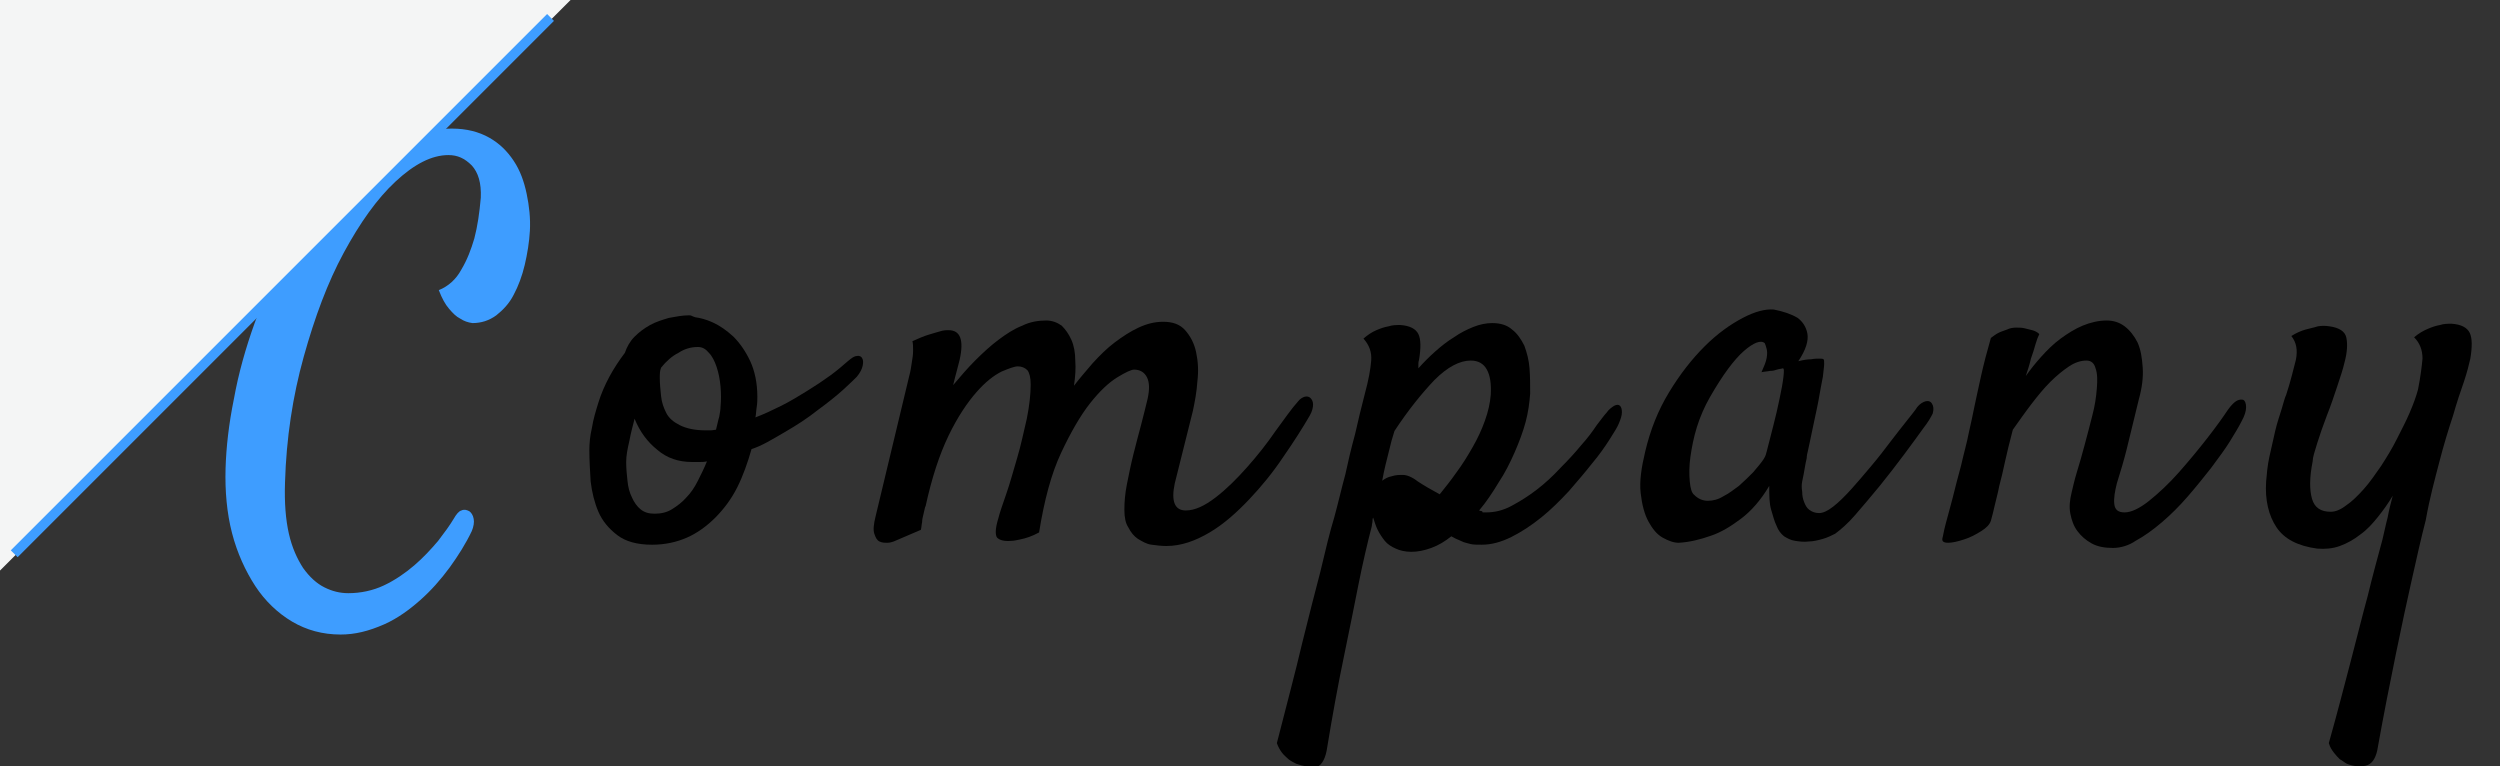 <?xml version="1.0" encoding="utf-8"?>
<!-- Generator: Adobe Illustrator 27.0.0, SVG Export Plug-In . SVG Version: 6.00 Build 0)  -->
<svg version="1.1" id="レイヤー_1" xmlns="http://www.w3.org/2000/svg" xmlns:xlink="http://www.w3.org/1999/xlink" x="0px"
	 y="0px" viewBox="0 0 386.9 118.6" style="enable-background:new 0 0 386.9 118.6;" xml:space="preserve">
<rect x="0" y="0" width="386.9" height="118.6" fill="#333333" stroke="none"/>
<style type="text/css">
	.st0{enable-background:new    ;}
	.st1{fill:#3E9DFF;}
	.st2{fill:#F4F5F5;}
	.st3{fill:none;stroke:#3E9DFF;stroke-width:1.5;}
</style>
<g id="img_ttl-company" transform="translate(-979.692 -7616)">
	<g class="st0">
		<path class="st1" d="M1032.4,7714.2c-2.8,0-5.3-0.7-7.5-2c-2.2-1.3-4.2-3.2-5.7-5.5s-2.8-5.1-3.6-8.2c-0.8-3.1-1.1-6.5-1-10
			c0.1-3.3,0.5-6.9,1.3-10.8c0.7-3.9,1.8-7.8,3.2-11.7c1.4-3.9,3.1-7.7,5-11.3c2-3.6,4.2-6.8,6.8-9.6c2.5-2.8,5.4-5,8.5-6.7
			c3.1-1.7,6.5-2.5,10.2-2.5c2.3,0,4.2,0.5,5.8,1.4c1.6,0.9,2.8,2.1,3.8,3.6c1,1.5,1.6,3.2,2,5.1c0.4,1.9,0.6,3.8,0.5,5.7
			c-0.1,1.8-0.4,3.6-0.8,5.3c-0.4,1.7-1,3.3-1.7,4.6c-0.7,1.4-1.7,2.4-2.7,3.2c-1.1,0.8-2.3,1.2-3.7,1.2c-0.7-0.1-1.3-0.3-1.9-0.7
			c-0.6-0.3-1.1-0.8-1.7-1.5s-1.1-1.6-1.6-2.9c1.5-0.6,2.7-1.7,3.5-3.2c0.9-1.5,1.5-3.1,2-4.8c0.5-1.9,0.8-4,1-6.3
			c0.1-2.3-0.4-3.9-1.4-5c-1.1-1.1-2.2-1.6-3.6-1.6c-2.6,0-5.3,1.4-8.2,4.1c-2.9,2.7-5.5,6.4-8,11c-2.5,4.6-4.5,10-6.2,16.1
			c-1.7,6.1-2.7,12.6-2.9,19.5c-0.1,3.1,0.1,5.7,0.6,7.9c0.5,2.2,1.3,3.9,2.2,5.3c1,1.4,2.1,2.4,3.3,3c1.2,0.6,2.4,0.9,3.7,0.9
			c1.9,0,3.8-0.4,5.5-1.2c1.7-0.8,3.3-1.9,4.7-3.1s2.6-2.5,3.7-3.8c1-1.3,1.8-2.4,2.4-3.4c0.4-0.7,0.8-1.2,1.2-1.3
			c0.4-0.2,0.8-0.1,1.2,0.1c0.3,0.2,0.6,0.6,0.7,1.2c0.1,0.5,0,1.2-0.3,1.9c-0.9,1.9-2.1,3.8-3.4,5.6c-1.4,1.9-2.9,3.6-4.6,5.1
			c-1.7,1.5-3.5,2.8-5.5,3.7C1036.7,7713.7,1034.6,7714.2,1032.4,7714.2z"/>
	</g>
	<g class="st0">
		<path d="M1096,7685.5c-0.6,2.1-1.3,4.1-2.2,5.9c-0.9,1.8-2.1,3.4-3.4,4.7c-1.3,1.3-2.8,2.4-4.4,3.1c-1.6,0.7-3.4,1.1-5.4,1.1
			c-2.3,0-4.1-0.5-5.4-1.5c-1.3-1-2.3-2.2-2.9-3.6c-0.6-1.4-1-3-1.2-4.7c-0.1-1.7-0.2-3.3-0.2-4.8c0-1.1,0.1-2.2,0.4-3.5
			c0.2-1.3,0.6-2.6,1-3.9c0.4-1.3,1-2.7,1.7-4c0.7-1.3,1.5-2.5,2.4-3.7c0.3-0.9,0.8-1.8,1.5-2.5c0.7-0.7,1.5-1.3,2.4-1.8
			c0.9-0.5,1.9-0.8,2.9-1.1c1.1-0.2,2.1-0.4,3.1-0.4c0.2,0,0.3,0,0.5,0.1c0.1,0.1,0.3,0.1,0.5,0.2c0.7,0.1,1.6,0.3,2.7,0.8
			s2.1,1.2,3.2,2.2c1,1,1.9,2.3,2.6,3.8c0.7,1.5,1.1,3.4,1.1,5.5c0,0.4,0,1-0.1,1.6c-0.1,0.6-0.1,1.2-0.2,1.6c1.3-0.5,2.6-1.1,4-1.8
			c1.4-0.7,2.7-1.5,4-2.3c1.3-0.8,2.5-1.6,3.6-2.4c1.1-0.8,2-1.6,2.7-2.2c0.6-0.5,1-0.8,1.4-0.8c0.4-0.1,0.7,0.1,0.8,0.3
			c0.2,0.3,0.2,0.7,0.1,1.2c-0.1,0.5-0.4,1.1-0.9,1.7c-0.3,0.3-1,1-2.1,2c-1.1,1-2.5,2.1-4,3.2c-1.5,1.2-3.2,2.3-5.1,3.4
			S1097.6,7685,1096,7685.5z M1076.6,7687.5c0,1,0.1,2,0.2,2.9c0.1,1,0.3,1.8,0.7,2.6c0.3,0.7,0.8,1.4,1.3,1.8
			c0.6,0.5,1.3,0.7,2.2,0.7c1,0,1.9-0.2,2.7-0.7c0.8-0.5,1.6-1.1,2.2-1.8c0.7-0.7,1.3-1.6,1.8-2.6c0.5-1,1-2,1.4-3
			c-0.4,0.1-0.8,0.1-1.1,0.1c-0.4,0-0.8,0-1.2,0c-2.1,0-3.9-0.6-5.4-1.9c-1.5-1.2-2.7-2.8-3.5-4.8c-0.3,1.2-0.6,2.3-0.8,3.4
			C1076.8,7685.5,1076.6,7686.5,1076.6,7687.5z M1082,7672.9c-0.2,0.5-0.2,1-0.2,1.6c0,0.9,0.1,1.8,0.2,2.8c0.1,1,0.4,1.8,0.8,2.6
			c0.4,0.8,1.1,1.4,2.1,1.9c1,0.5,2.3,0.8,4,0.8c0.3,0,0.6,0,0.8,0c0.3,0,0.6-0.1,0.8-0.1c0.2-0.7,0.3-1.4,0.5-2
			c0.1-0.6,0.2-1.1,0.2-1.5c0.1-1.1,0.1-2.1,0-3.2c-0.1-1.1-0.3-2.1-0.6-3c-0.3-0.9-0.7-1.7-1.2-2.2c-0.5-0.6-1-0.9-1.7-0.9
			c-1.1,0-2.1,0.3-3,0.9C1083.7,7671.1,1082.8,7671.9,1082,7672.9z"/>
		<path d="M1153.7,7694.9c0-1.2,0.1-2.5,0.4-4s0.6-3,1-4.6c0.4-1.6,0.8-3.1,1.2-4.6c0.4-1.5,0.7-2.8,1-4c0.3-1.4,0.3-2.5-0.1-3.3
			c-0.4-0.8-1.1-1.2-2-1.2c-0.4,0-1.3,0.4-2.6,1.2c-1.3,0.8-2.7,2.1-4.2,4c-1.5,1.9-3,4.5-4.5,7.7c-1.5,3.2-2.6,7.3-3.4,12.3
			c-1.1,0.6-2,0.9-3,1.1c-0.5,0.1-0.9,0.2-1.3,0.2c-1.1,0.1-1.8-0.1-2.2-0.5c-0.3-0.4-0.3-1.4,0.2-3c0.2-0.8,0.6-2,1.2-3.7
			s1.1-3.6,1.7-5.6c0.6-2,1-4,1.5-6.1c0.4-2,0.6-3.8,0.6-5.3c0-1.1-0.2-1.8-0.5-2.2c-0.4-0.4-0.9-0.6-1.5-0.6
			c-0.5,0-1.3,0.3-2.5,0.8c-1.2,0.6-2.5,1.6-3.9,3.2c-1.4,1.6-2.9,3.8-4.3,6.7c-1.4,2.9-2.6,6.5-3.6,11.1v-0.2
			c-0.1,0.4-0.2,0.9-0.3,1.3c-0.1,0.4-0.2,0.8-0.2,1.2c-0.1,0.4-0.1,0.9-0.2,1.2l-4.2,1.8c-0.3,0.1-0.6,0.2-1,0.2s-0.8,0-1.2-0.2
			c-0.4-0.2-0.6-0.6-0.8-1.2c-0.2-0.6-0.1-1.5,0.2-2.7l5.2-21.7c0.2-0.7,0.3-1.4,0.4-2.1c0.1-0.6,0.2-1.2,0.2-1.8
			c0-0.6,0-1.1-0.1-1.5c0.9-0.4,1.8-0.8,2.5-1c0.7-0.2,1.3-0.4,1.7-0.5c0.6-0.2,1-0.2,1.4-0.2c1.8,0,2.4,1.5,1.7,4.6
			c-0.2,0.9-0.6,2.2-1,3.9c1.1-1.3,2.2-2.6,3.4-3.8c1.2-1.2,2.4-2.3,3.6-3.2c1.2-0.9,2.4-1.7,3.7-2.2c1.2-0.6,2.5-0.8,3.7-0.8
			c0.9,0,1.7,0.3,2.4,0.8c0.6,0.6,1.1,1.3,1.5,2.2c0.4,0.9,0.6,2,0.6,3.2c0.1,1.2,0,2.5-0.2,3.9c0.9-1.2,1.9-2.3,2.9-3.5
			c1.1-1.2,2.2-2.3,3.4-3.2c1.2-0.9,2.4-1.7,3.7-2.3c1.3-0.6,2.5-0.9,3.8-0.9c1.5,0,2.6,0.4,3.4,1.3c0.8,0.9,1.4,2,1.7,3.4
			c0.3,1.4,0.4,2.9,0.2,4.5c-0.1,1.6-0.4,3.2-0.7,4.6l-2.8,11.2c-0.6,2.8,0,4.2,1.7,4.2c1.4,0,2.9-0.7,4.6-2s3.3-2.9,4.9-4.7
			s3.1-3.7,4.4-5.6c1.4-1.9,2.5-3.5,3.5-4.6c0.3-0.4,0.7-0.6,1-0.7c0.4-0.1,0.7,0,0.9,0.2c0.2,0.2,0.4,0.5,0.4,1
			c0,0.4-0.1,1-0.5,1.7c-1.1,1.9-2.5,4.1-4.1,6.4c-1.6,2.4-3.4,4.6-5.3,6.6s-3.9,3.8-6.1,5.1s-4.4,2.1-6.7,2.1
			c-0.8,0-1.5-0.1-2.3-0.2s-1.4-0.5-2.1-0.9c-0.6-0.4-1.1-1-1.5-1.8C1153.9,7697,1153.7,7696.1,1153.7,7694.9z"/>
		<path d="M1180.3,7734.2c-0.4-0.2-0.8-0.4-1.2-0.7c-0.3-0.3-0.7-0.6-1-1c-0.3-0.4-0.6-0.9-0.8-1.5c1.5-5.9,2.9-11.1,3.9-15.4
			c1.1-4.4,2-8,2.8-11c0.8-3.4,1.5-6.3,2.2-8.6c0.6-2.2,1.1-4.4,1.7-6.6c0.4-1.9,0.9-4,1.5-6.2c0.5-2.2,1-4.3,1.5-6.2
			c0.6-2.2,0.9-3.9,1-5.2c0.1-1.3-0.3-2.4-1.2-3.4c0.7-0.6,1.3-1,2-1.3c0.7-0.3,1.3-0.5,1.9-0.6c0.6-0.2,1.2-0.2,1.8-0.2
			c1.5,0.1,2.4,0.6,2.8,1.4c0.4,0.8,0.4,2.2,0.1,4c-0.1,0.3-0.1,0.5-0.1,0.7c0,0.2,0,0.4,0,0.6c0.8-0.9,1.6-1.7,2.6-2.6
			c0.9-0.8,1.9-1.6,2.9-2.2c1-0.7,2-1.2,3-1.6c1-0.4,2-0.6,2.9-0.6c1.3,0,2.3,0.3,3.1,1c0.8,0.6,1.4,1.5,1.9,2.5
			c0.4,1.1,0.7,2.2,0.8,3.5c0.1,1.3,0.1,2.6,0.1,3.9c-0.1,1.4-0.3,2.9-0.7,4.4s-1,3.1-1.7,4.7c-0.7,1.6-1.5,3.2-2.5,4.7
			c-0.9,1.5-1.9,3-3,4.3c0.2,0.1,0.4,0.1,0.4,0.1c0.1,0,0.1,0.1,0.1,0.1c0,0,0,0.1,0.1,0.1c0.1,0,0.3,0,0.5,0c1.3,0,2.6-0.3,3.9-1
			s2.6-1.5,3.9-2.5c1.3-1,2.5-2.1,3.7-3.4c1.2-1.2,2.3-2.4,3.2-3.5c1-1.1,1.8-2.2,2.4-3.1c0.7-0.9,1.2-1.6,1.5-1.9
			c0.4-0.6,0.9-0.9,1.2-1.1c0.4-0.2,0.7-0.2,0.9,0c0.2,0.2,0.3,0.5,0.3,1c0,0.5-0.2,1.1-0.5,1.8c-0.2,0.5-0.7,1.3-1.4,2.4
			c-0.7,1.1-1.6,2.4-2.7,3.7c-1.1,1.4-2.3,2.8-3.6,4.3c-1.4,1.5-2.8,2.9-4.3,4.1s-3,2.2-4.6,3s-3.1,1.2-4.6,1.2
			c-0.7,0-1.3,0-1.7-0.1c-0.4-0.1-0.8-0.2-1.1-0.3c-0.3-0.1-0.6-0.3-0.9-0.4c-0.3-0.1-0.6-0.3-1-0.5c-1,0.8-2,1.4-3.1,1.8
			c-1.1,0.4-2.1,0.6-3.1,0.6c-0.9,0-1.8-0.2-2.4-0.5c-0.7-0.3-1.3-0.7-1.7-1.2c-0.4-0.5-0.8-1.1-1.1-1.7c-0.3-0.6-0.5-1.3-0.7-1.9
			c-0.1,0.2-0.1,0.4-0.1,0.6c0,0.2-0.1,0.4-0.1,0.7c-0.7,2.7-1.4,5.7-2.1,9.2c-0.6,3-1.3,6.6-2.2,10.9c-0.9,4.3-1.8,9.2-2.7,14.7
			c-0.3,1.5-0.9,2.4-1.8,2.6C1182.4,7734.7,1181.4,7734.6,1180.3,7734.2z M1195.5,7682.7c-0.3,0.9-0.6,2-0.9,3.3
			c-0.3,1.2-0.7,2.7-1,4.4c0.4-0.3,0.9-0.6,1.5-0.7c0.6-0.2,1.1-0.2,1.7-0.2c0.6,0,1.4,0.3,2.3,1c0.9,0.6,2.1,1.3,3.4,2
			c0.8-1,1.7-2.1,2.6-3.4c0.9-1.2,1.7-2.5,2.5-3.9s1.4-2.7,1.9-4.1c0.5-1.4,0.8-2.7,0.9-4c0.1-1.7-0.1-3-0.6-3.9
			c-0.5-0.9-1.3-1.4-2.5-1.4c-1.7,0-3.6,1-5.6,3C1199.7,7676.9,1197.6,7679.5,1195.5,7682.7z"/>
		<path d="M1277.4,7682.2c-0.8,1.1-1.8,2.5-3,4.1c-1.2,1.6-2.5,3.3-3.8,4.9c-1.3,1.6-2.6,3.1-3.8,4.5c-1.2,1.4-2.3,2.3-3.1,2.9
			c-0.6,0.3-1.2,0.6-1.9,0.8c-0.7,0.2-1.5,0.4-2.2,0.4c-0.7,0.1-1.5,0-2.1-0.1c-0.7-0.1-1.2-0.4-1.7-0.7c-0.5-0.4-0.9-0.9-1.2-1.7
			c-0.3-0.6-0.5-1.4-0.8-2.4s-0.3-2.2-0.3-3.7c-1.3,2.2-2.8,3.9-4.4,5.1c-1.6,1.2-3.1,2.1-4.6,2.6c-1.7,0.6-3.3,1-5,1.1
			c-0.8,0-1.6-0.3-2.5-0.8c-0.9-0.5-1.6-1.4-2.2-2.5c-0.6-1.1-1-2.6-1.2-4.4c-0.2-1.8,0.1-3.9,0.7-6.4c0.8-3.4,2-6.4,3.7-9.2
			c1.7-2.8,3.5-5.1,5.5-7.1c2-2,4-3.4,5.9-4.4c1.9-1,3.5-1.4,4.8-1.3c1.5,0.3,2.7,0.7,3.7,1.3c0.8,0.6,1.3,1.4,1.5,2.4
			c0.2,1.1-0.2,2.5-1.4,4.3c0.8-0.2,1.4-0.3,2-0.3c0.5-0.1,0.9-0.1,1.2-0.1c0.3,0,0.6,0,0.7,0.1c0.1,0.1,0.1,0.3,0.1,0.7
			c0,0.4-0.1,1-0.2,2c-0.2,0.9-0.4,2.2-0.7,3.8c-0.3,1.6-0.8,3.7-1.3,6.2c-0.1,0.5-0.2,1-0.3,1.4c-0.1,0.4-0.2,0.8-0.2,1.2
			c-0.1,0.4-0.2,0.9-0.3,1.5c-0.1,0.6-0.2,1.2-0.4,2.1c-0.1,0.5-0.1,1,0,1.6c0,0.6,0.1,1.1,0.3,1.6s0.4,0.9,0.8,1.2
			c0.4,0.3,0.9,0.5,1.5,0.5c0.6,0,1.3-0.3,2.2-1c0.9-0.7,1.8-1.6,2.8-2.7c1-1.1,2-2.3,3.1-3.6c1.1-1.3,2.1-2.6,3-3.8
			c0.9-1.2,1.8-2.3,2.5-3.2c0.7-0.9,1.3-1.6,1.6-2.1c0.4-0.5,0.9-0.8,1.3-0.9c0.4-0.1,0.8,0,1,0.4c0.2,0.3,0.3,0.8,0.1,1.5
			C1278.5,7680.6,1278.1,7681.3,1277.4,7682.2z M1253.1,7685.9c0.3-1.1,0.6-2.4,1-3.9c0.4-1.5,0.7-2.9,1-4.3
			c0.3-1.4,0.5-2.5,0.6-3.4c0.1-0.9,0.1-1.3-0.1-1.3c-0.3,0.1-0.6,0.1-0.9,0.2c-0.3,0.1-0.6,0.2-1.1,0.2c-0.4,0.1-0.9,0.1-1.3,0.2
			c0.4-0.9,0.7-1.6,0.8-2.2c0.1-0.6,0.1-1,0-1.4c-0.1-0.4-0.2-0.7-0.3-0.9c-0.6-0.5-1.7-0.1-3.2,1.2c-1.5,1.3-3.3,3.7-5.3,7.2
			c-0.8,1.4-1.5,3-2,4.6c-0.5,1.6-0.8,3.2-1,4.6c-0.2,1.4-0.2,2.7-0.1,3.8c0.1,1.1,0.3,1.8,0.7,2.1c0.6,0.6,1.3,0.9,2.1,0.9
			c0.8,0,1.6-0.2,2.4-0.7c0.8-0.4,1.6-1,2.4-1.6c0.8-0.7,1.5-1.4,2.2-2.1c0.6-0.7,1.2-1.4,1.6-2S1253,7686.2,1253.1,7685.9z"/>
		<path d="M1306.7,7700.8c-1.3,0-2.4-0.2-3.3-0.7s-1.6-1.1-2.2-1.9c-0.6-0.8-0.9-1.7-1.1-2.7c-0.2-1-0.1-2.1,0.2-3.3
			c0.2-0.8,0.4-1.8,0.8-3.1c0.4-1.3,0.8-2.7,1.2-4.2c0.4-1.5,0.8-3,1.2-4.6c0.4-1.5,0.6-2.9,0.7-4.2c0.1-1.2,0.1-2.3-0.2-3.1
			c-0.2-0.8-0.7-1.2-1.4-1.2c-0.9,0-1.8,0.3-2.7,0.9c-0.9,0.6-1.9,1.4-2.9,2.4c-1,1-1.9,2.1-2.9,3.4c-1,1.3-1.9,2.6-2.9,4
			c-0.5,1.9-0.9,3.5-1.2,4.9c-0.3,1.4-0.6,2.7-0.9,3.8c-0.2,1.1-0.5,2.1-0.7,3c-0.2,0.9-0.4,1.7-0.6,2.4c-0.2,0.6-0.7,1.1-1.5,1.6
			c-0.8,0.5-1.7,1-2.7,1.3c-0.9,0.3-1.8,0.5-2.4,0.5c-0.7,0-1-0.2-0.9-0.7c0.1-0.3,0.2-1.1,0.5-2.2c0.3-1.2,0.7-2.5,1.1-4.1
			c0.4-1.6,0.8-3.2,1.3-5c0.4-1.8,0.9-3.5,1.2-5.1c0.3-1.3,0.6-2.7,0.9-4.2c0.3-1.3,0.6-2.9,1-4.6c0.4-1.8,0.9-3.7,1.5-5.8
			c0.4-0.3,0.8-0.6,1.2-0.8c0.4-0.2,0.8-0.3,1.3-0.5c0.4-0.2,0.9-0.3,1.4-0.3c0.4,0,0.9,0,1.3,0.1c0.4,0.1,0.8,0.2,1.2,0.3
			c0.4,0.1,0.8,0.3,1.1,0.6c-0.2,0.4-0.4,0.9-0.6,1.6c-0.2,0.7-0.4,1.4-0.7,2.2c-0.2,0.9-0.5,1.8-0.8,2.7c0.7-1,1.5-2,2.4-3
			c0.9-1,1.9-2,3-2.8s2.2-1.5,3.4-2c1.2-0.5,2.5-0.8,3.7-0.8c1.1,0,2,0.3,2.8,0.9c0.8,0.6,1.5,1.5,2,2.5c0.5,1.1,0.7,2.4,0.8,3.9
			s-0.1,3.1-0.6,4.9l-0.9,3.7c-0.3,1.2-0.6,2.5-1,4.1c-0.4,1.6-0.9,3.3-1.5,5.2c-0.3,1.2-0.5,2.3-0.4,3.2s0.6,1.3,1.6,1.3
			s2.3-0.6,3.8-1.8c1.5-1.2,3.1-2.7,4.6-4.4c1.5-1.7,3-3.5,4.4-5.3c1.4-1.8,2.4-3.2,3.2-4.4c0.5-0.7,1-1.2,1.4-1.4
			c0.4-0.2,0.8-0.2,1-0.1s0.4,0.5,0.4,1.1c0,0.6-0.2,1.3-0.7,2.2c-0.4,0.8-1,1.8-1.8,3.1c-0.8,1.3-1.8,2.6-2.9,4.1
			c-1.1,1.4-2.3,2.9-3.6,4.4c-1.3,1.5-2.6,2.8-4,4c-1.4,1.2-2.8,2.2-4.1,2.9C1309.2,7700.4,1307.9,7700.8,1306.7,7700.8z"/>
		<path d="M1353.3,7668.2c0.7-0.6,1.4-1,2.1-1.3c0.7-0.3,1.3-0.5,1.9-0.6c0.6-0.2,1.2-0.2,1.8-0.2c1.5,0.1,2.4,0.6,2.8,1.4
			c0.4,0.8,0.4,2.2,0.1,4c-0.2,0.9-0.5,2.1-1,3.6c-0.5,1.4-1.1,3.2-1.7,5.3c-0.7,2.1-1.4,4.4-2.1,7.1s-1.5,5.6-2.1,9
			c-0.7,2.7-1.4,5.8-2.2,9.4c-0.7,3.1-1.5,6.8-2.4,11.2s-1.9,9.4-2.9,15c-0.3,1.4-0.9,2.2-1.8,2.4s-1.9,0.1-2.9-0.3
			c-0.4-0.2-0.7-0.5-1.1-0.7c-0.3-0.3-0.6-0.6-0.9-1c-0.3-0.4-0.6-0.8-0.8-1.5c1.3-4.6,2.4-8.9,3.4-12.7c1-3.8,1.8-7.1,2.6-10
			c0.8-3.3,1.6-6.2,2.3-8.8c0.3-1.2,0.5-2.3,0.8-3.4c0.2-1.1,0.5-2.3,0.8-3.4c-0.7,1.2-1.5,2.3-2.3,3.3s-1.7,2-2.7,2.7
			c-1,0.8-2.1,1.4-3.2,1.8c-1.1,0.4-2.3,0.5-3.5,0.4c-3-0.4-5.1-1.5-6.3-3.3s-1.8-4.2-1.6-7.1c0.1-1.2,0.2-2.4,0.5-3.8
			c0.3-1.4,0.6-2.7,0.9-4c0.3-1.3,0.7-2.4,1-3.4c0.3-1,0.5-1.8,0.7-2.2c0.7-2.1,1.1-3.9,1.5-5.4c0.3-1.5,0.1-2.7-0.7-3.7
			c0.8-0.5,1.5-0.8,2.2-1c0.7-0.2,1.3-0.3,1.9-0.5c0.6-0.1,1.2-0.1,1.8,0c1.5,0.2,2.4,0.8,2.6,1.7c0.2,0.9,0.2,2.2-0.3,4
			c-0.2,0.9-0.6,2.1-1.1,3.6c-0.5,1.5-1,3-1.6,4.5c-0.6,1.6-1.1,3-1.5,4.3c-0.4,1.3-0.7,2.2-0.7,2.8c-0.5,2.5-0.5,4.4-0.1,5.8
			c0.4,1.4,1.4,2,2.9,2c0.7,0,1.5-0.3,2.4-1c0.9-0.6,1.8-1.5,2.7-2.5s1.8-2.3,2.7-3.6c0.9-1.4,1.7-2.7,2.4-4.1
			c0.7-1.4,1.4-2.7,2-4.1s1-2.5,1.3-3.6c0.4-2,0.6-3.7,0.7-4.8C1354.6,7670.2,1354.2,7669.1,1353.3,7668.2z"/>
	</g>
	<g id="グループ_965" transform="translate(-5566.308 6433)">
		<path id="パス_12354" class="st2" d="M6536.6,1174.1h106.6l-106.6,106.6V1174.1z"/>
		<line id="線_123" class="st3" x1="6631.2" y1="1185.7" x2="6548.2" y2="1268.7"/>
	</g>
</g>
</svg>
